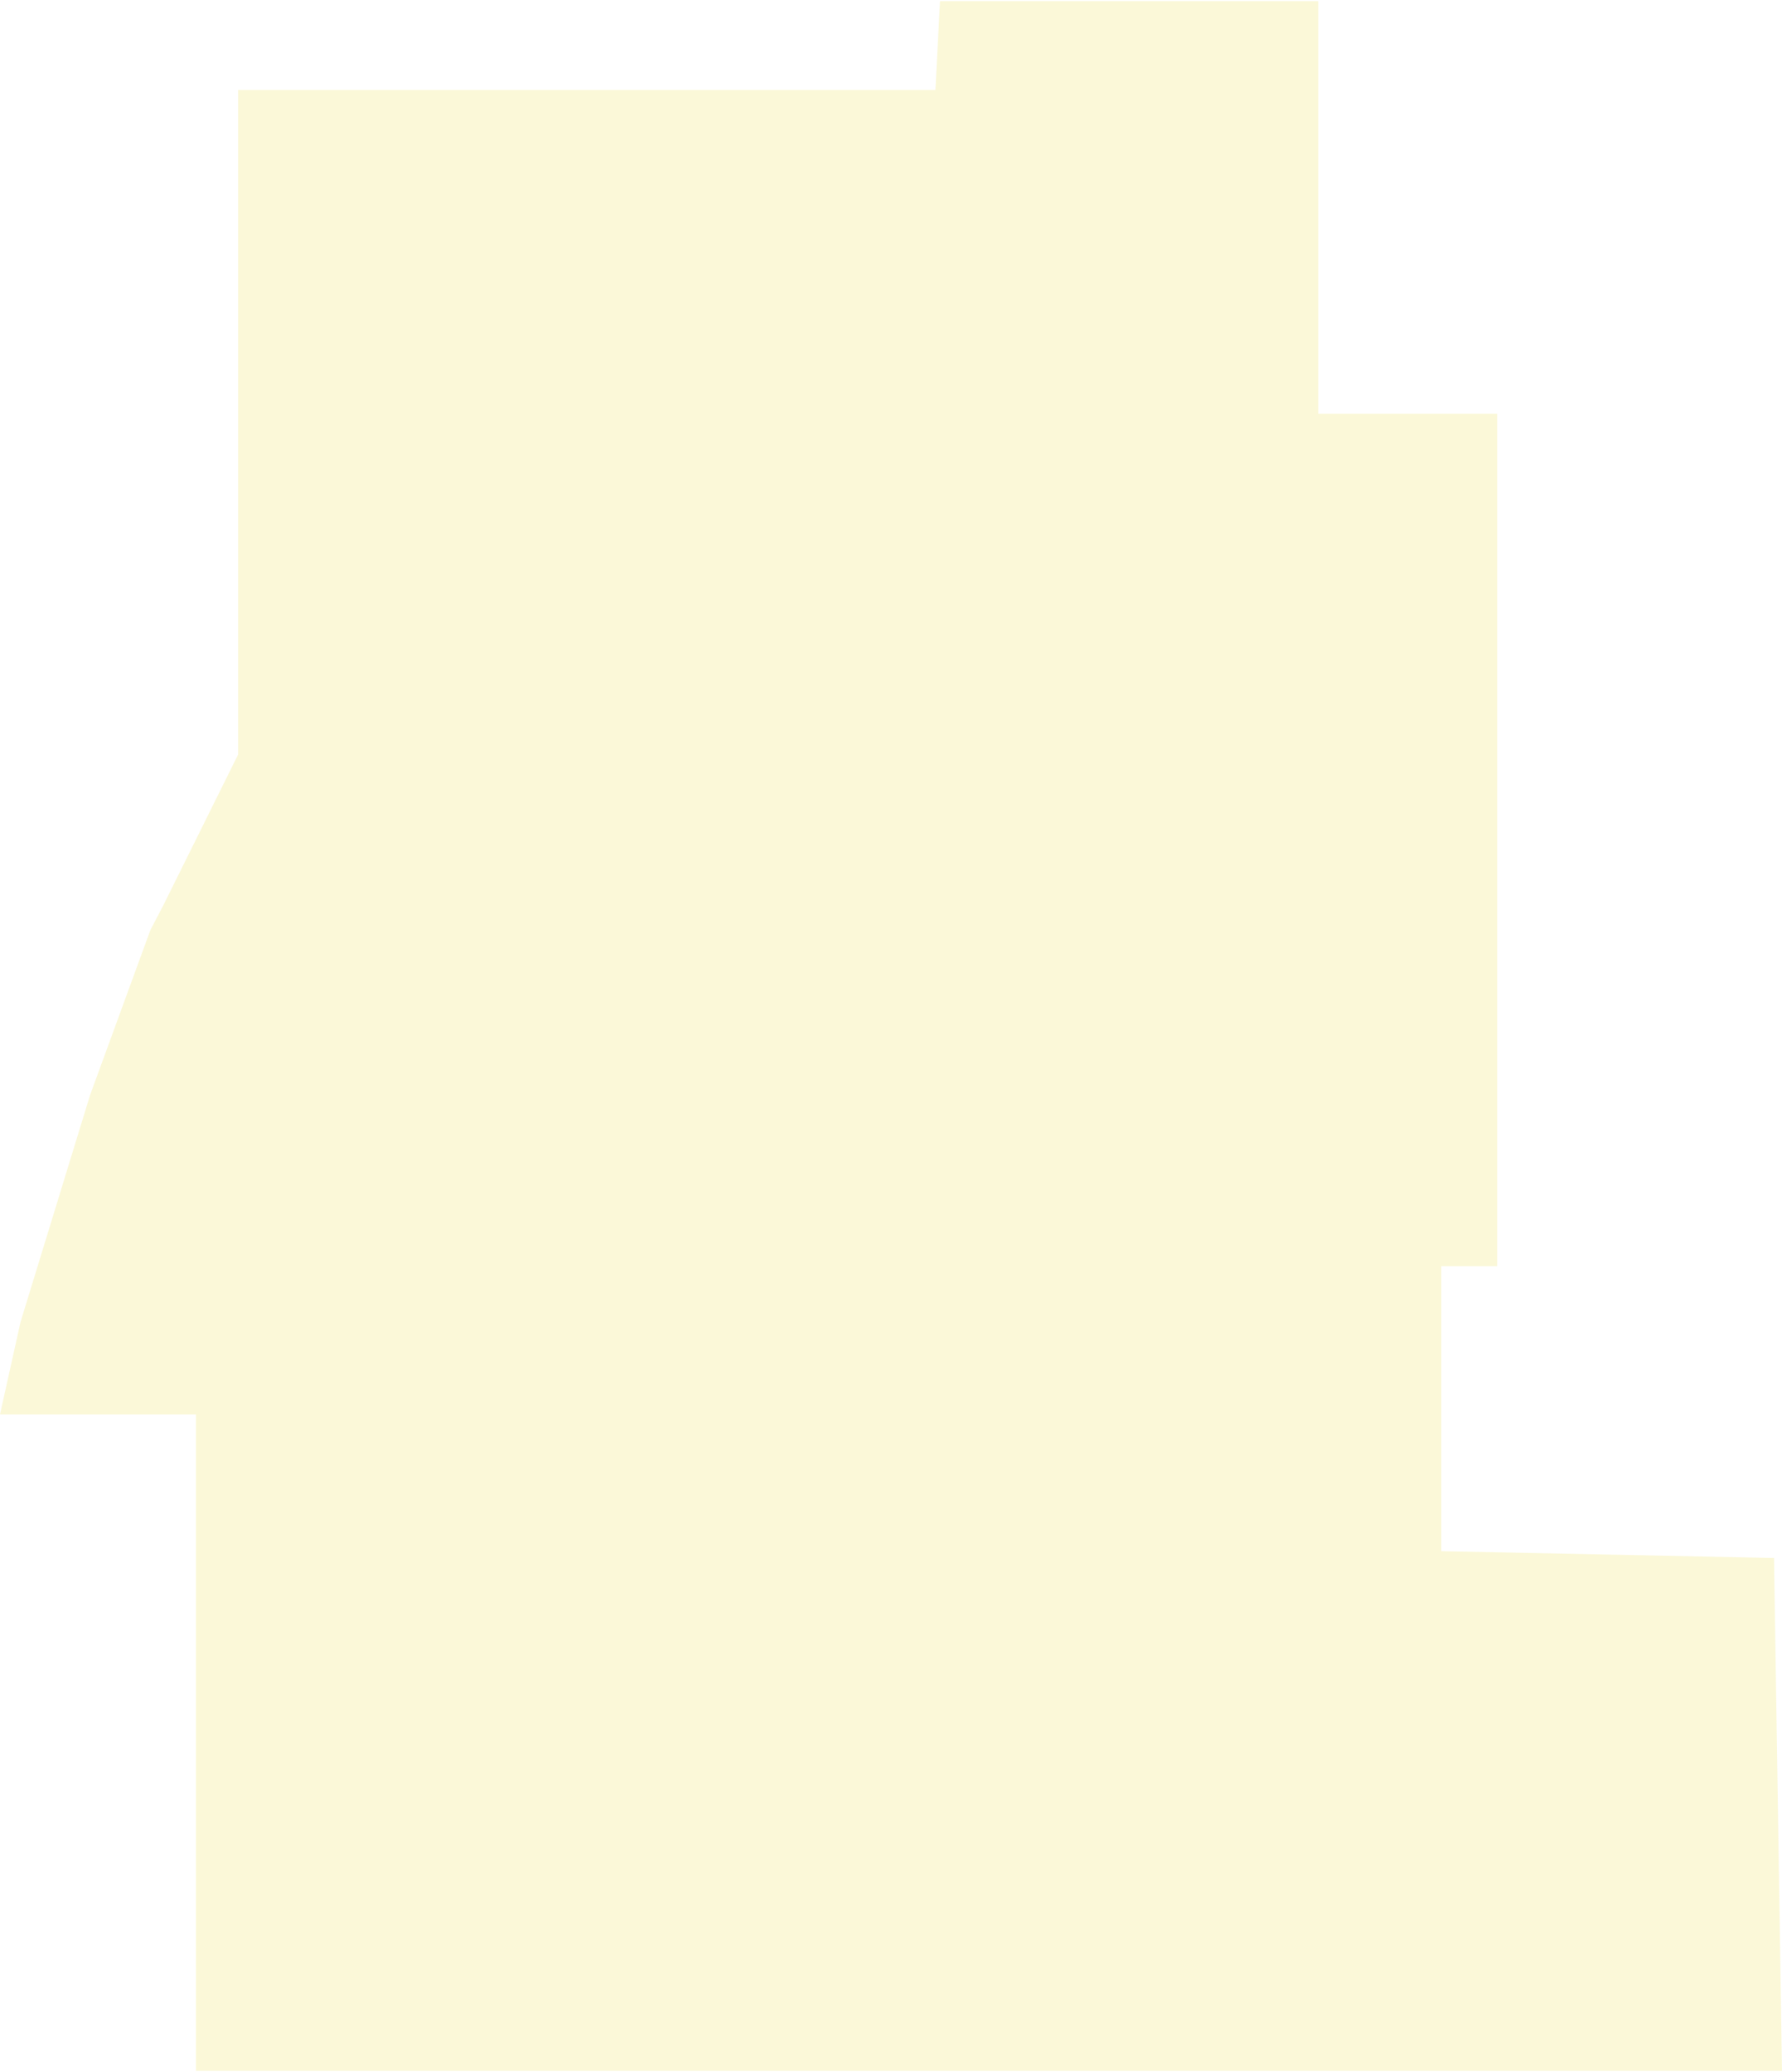 <?xml version="1.0" encoding="UTF-8"?> <svg xmlns="http://www.w3.org/2000/svg" width="782" height="909" viewBox="0 0 782 909" fill="none"> <path d="M778.5 683.5L782 908.5H86V620.5H0L9 580L39.5 480.5L66 408L71.5 397.5L104.5 331V309.5V39.5H410.5L412.5 0.5H578.5V181.5H657V555.5H651H632.5V680.5L778.5 683.5Z" fill="#F5ED9F" fill-opacity="0.4"></path> </svg> 
